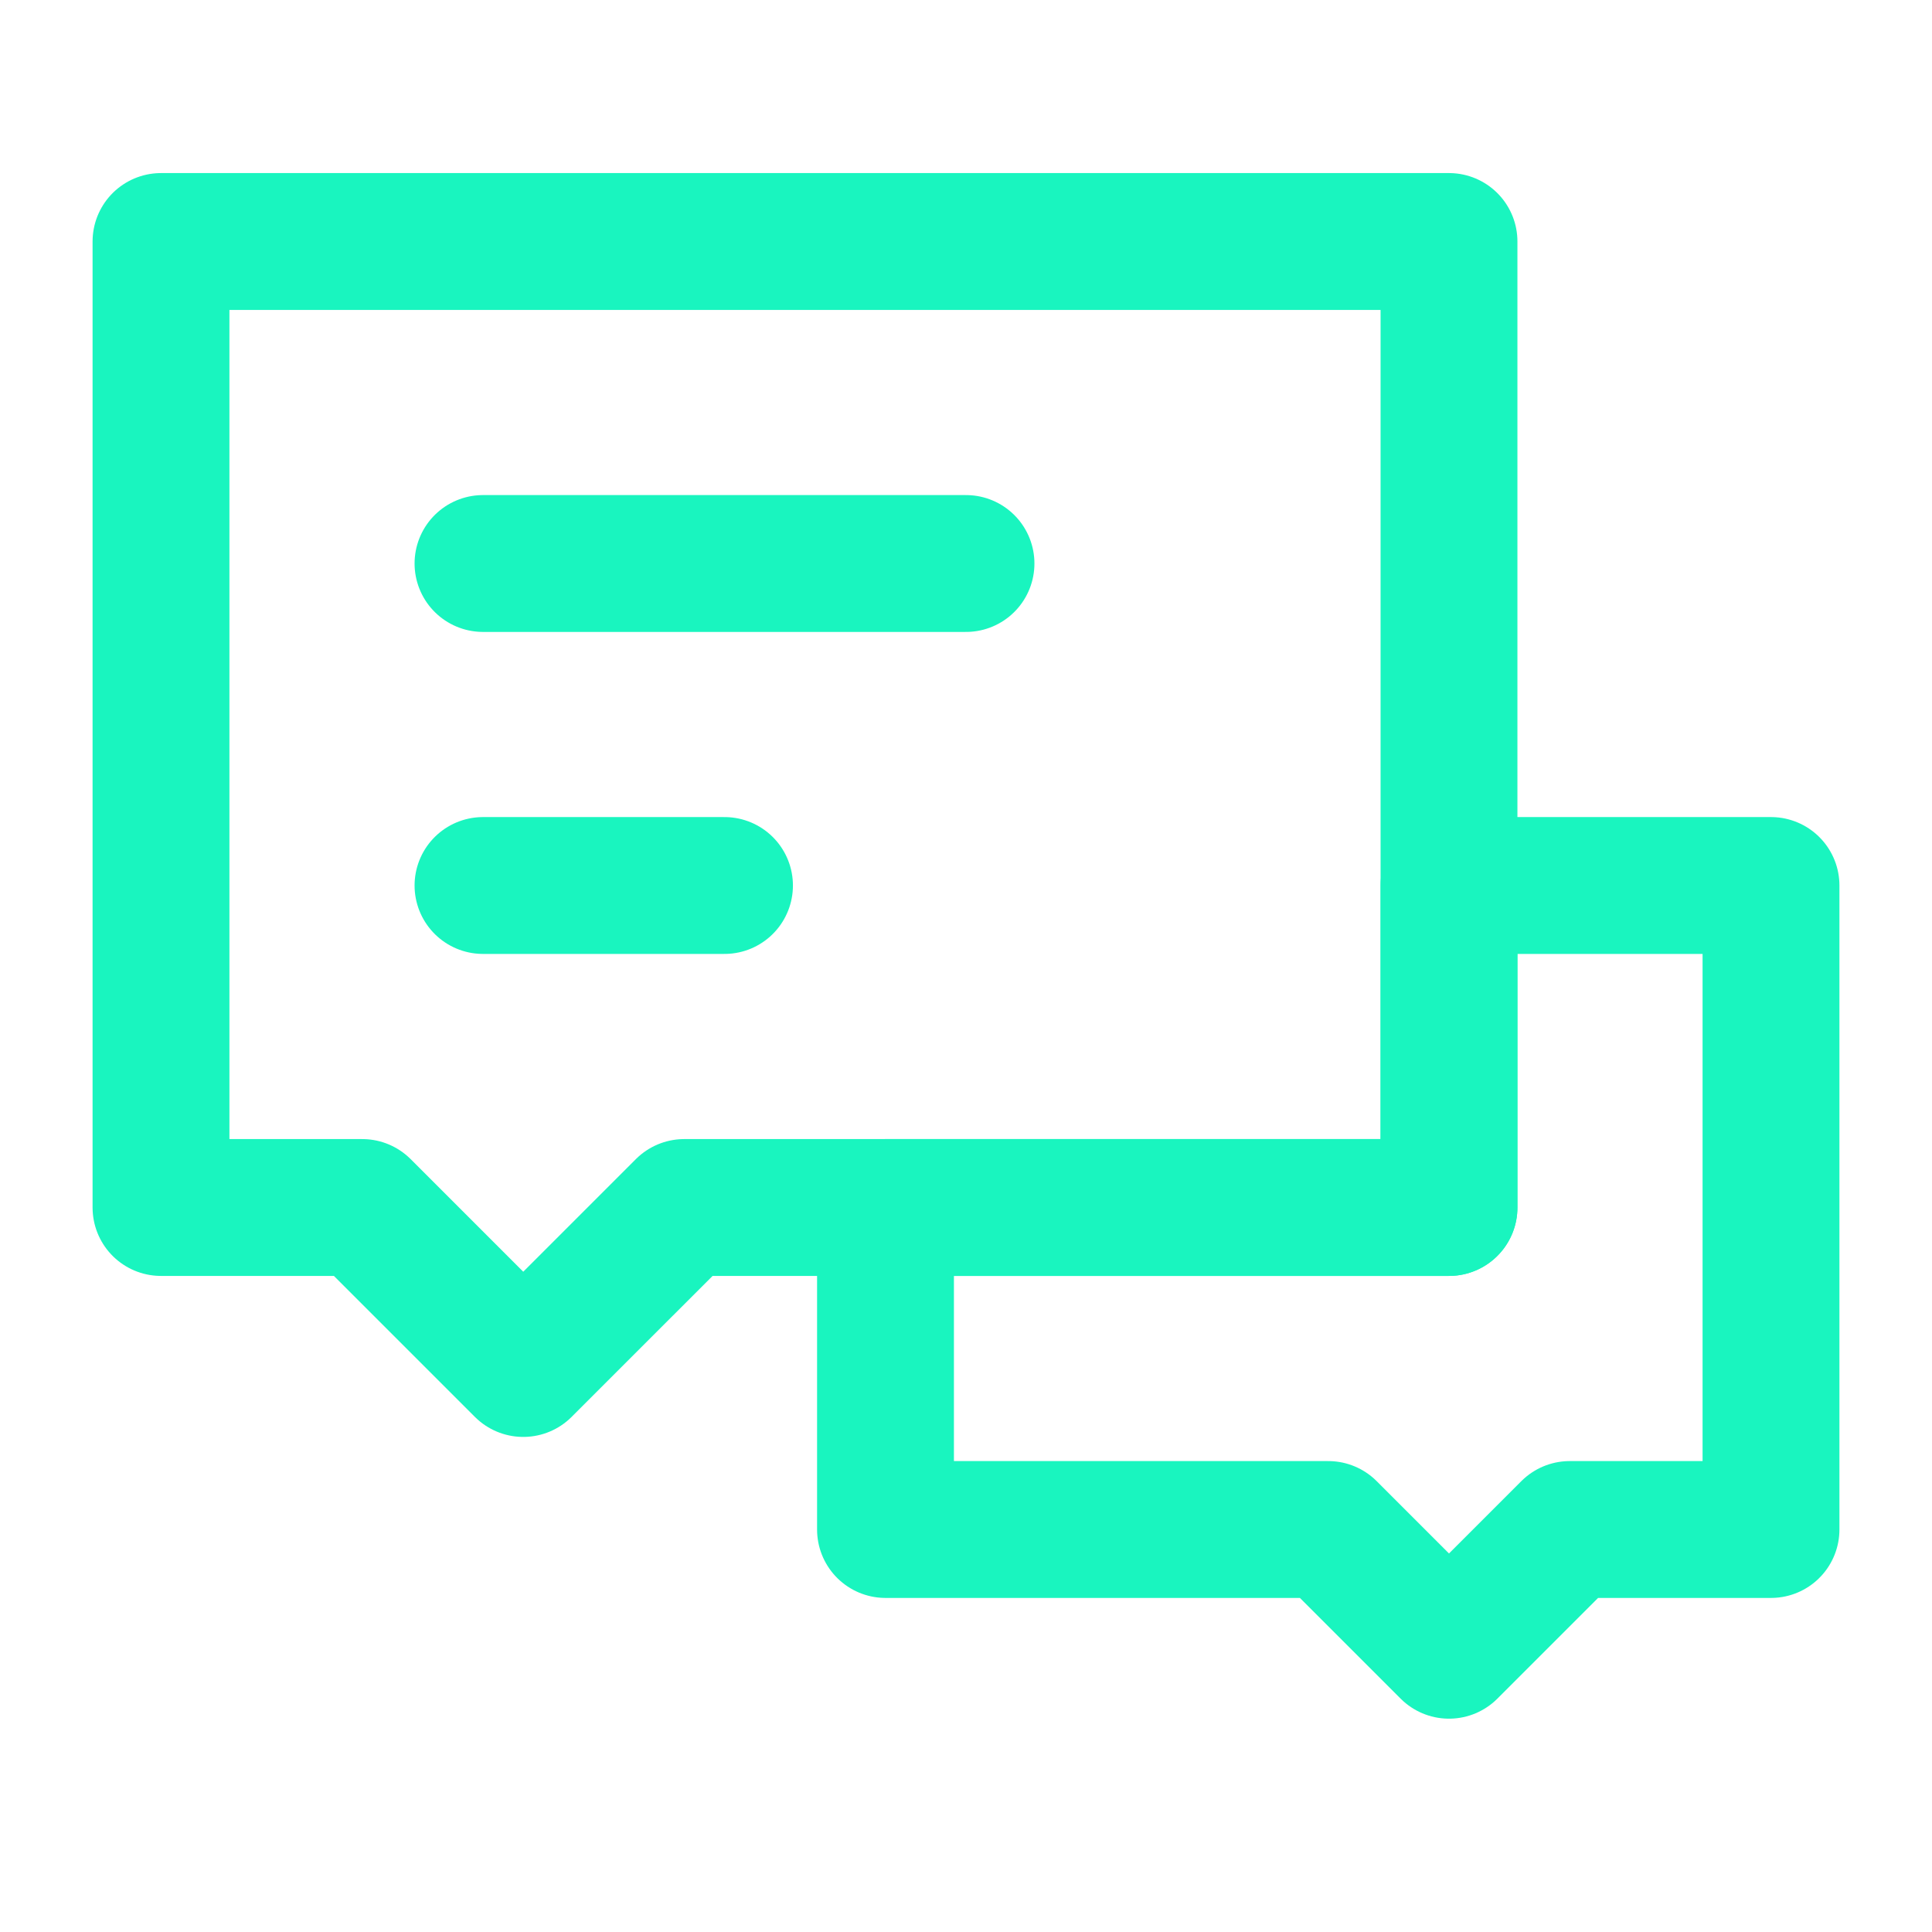 <svg width="24" height="24" viewBox="0 0 24 24" fill="none" xmlns="http://www.w3.org/2000/svg">
<path d="M16.5 19H11V15H18V11H22V19H19.5L18 20.5L16.5 19Z" stroke="#19F5BF" stroke-width="1.7" stroke-linecap="round" stroke-linejoin="round"/>
<path d="M2 3H18V15H8.5L6.5 17L4.5 15H2V3Z" stroke="#19F5BF" stroke-width="1.7" stroke-linecap="round" stroke-linejoin="round"/>
<path d="M6 11H9" stroke="#19F5BF" stroke-width="1.7" stroke-linecap="round"/>
<path d="M6 7H12" stroke="#19F5BF" stroke-width="1.7" stroke-linecap="round"/>
</svg>
